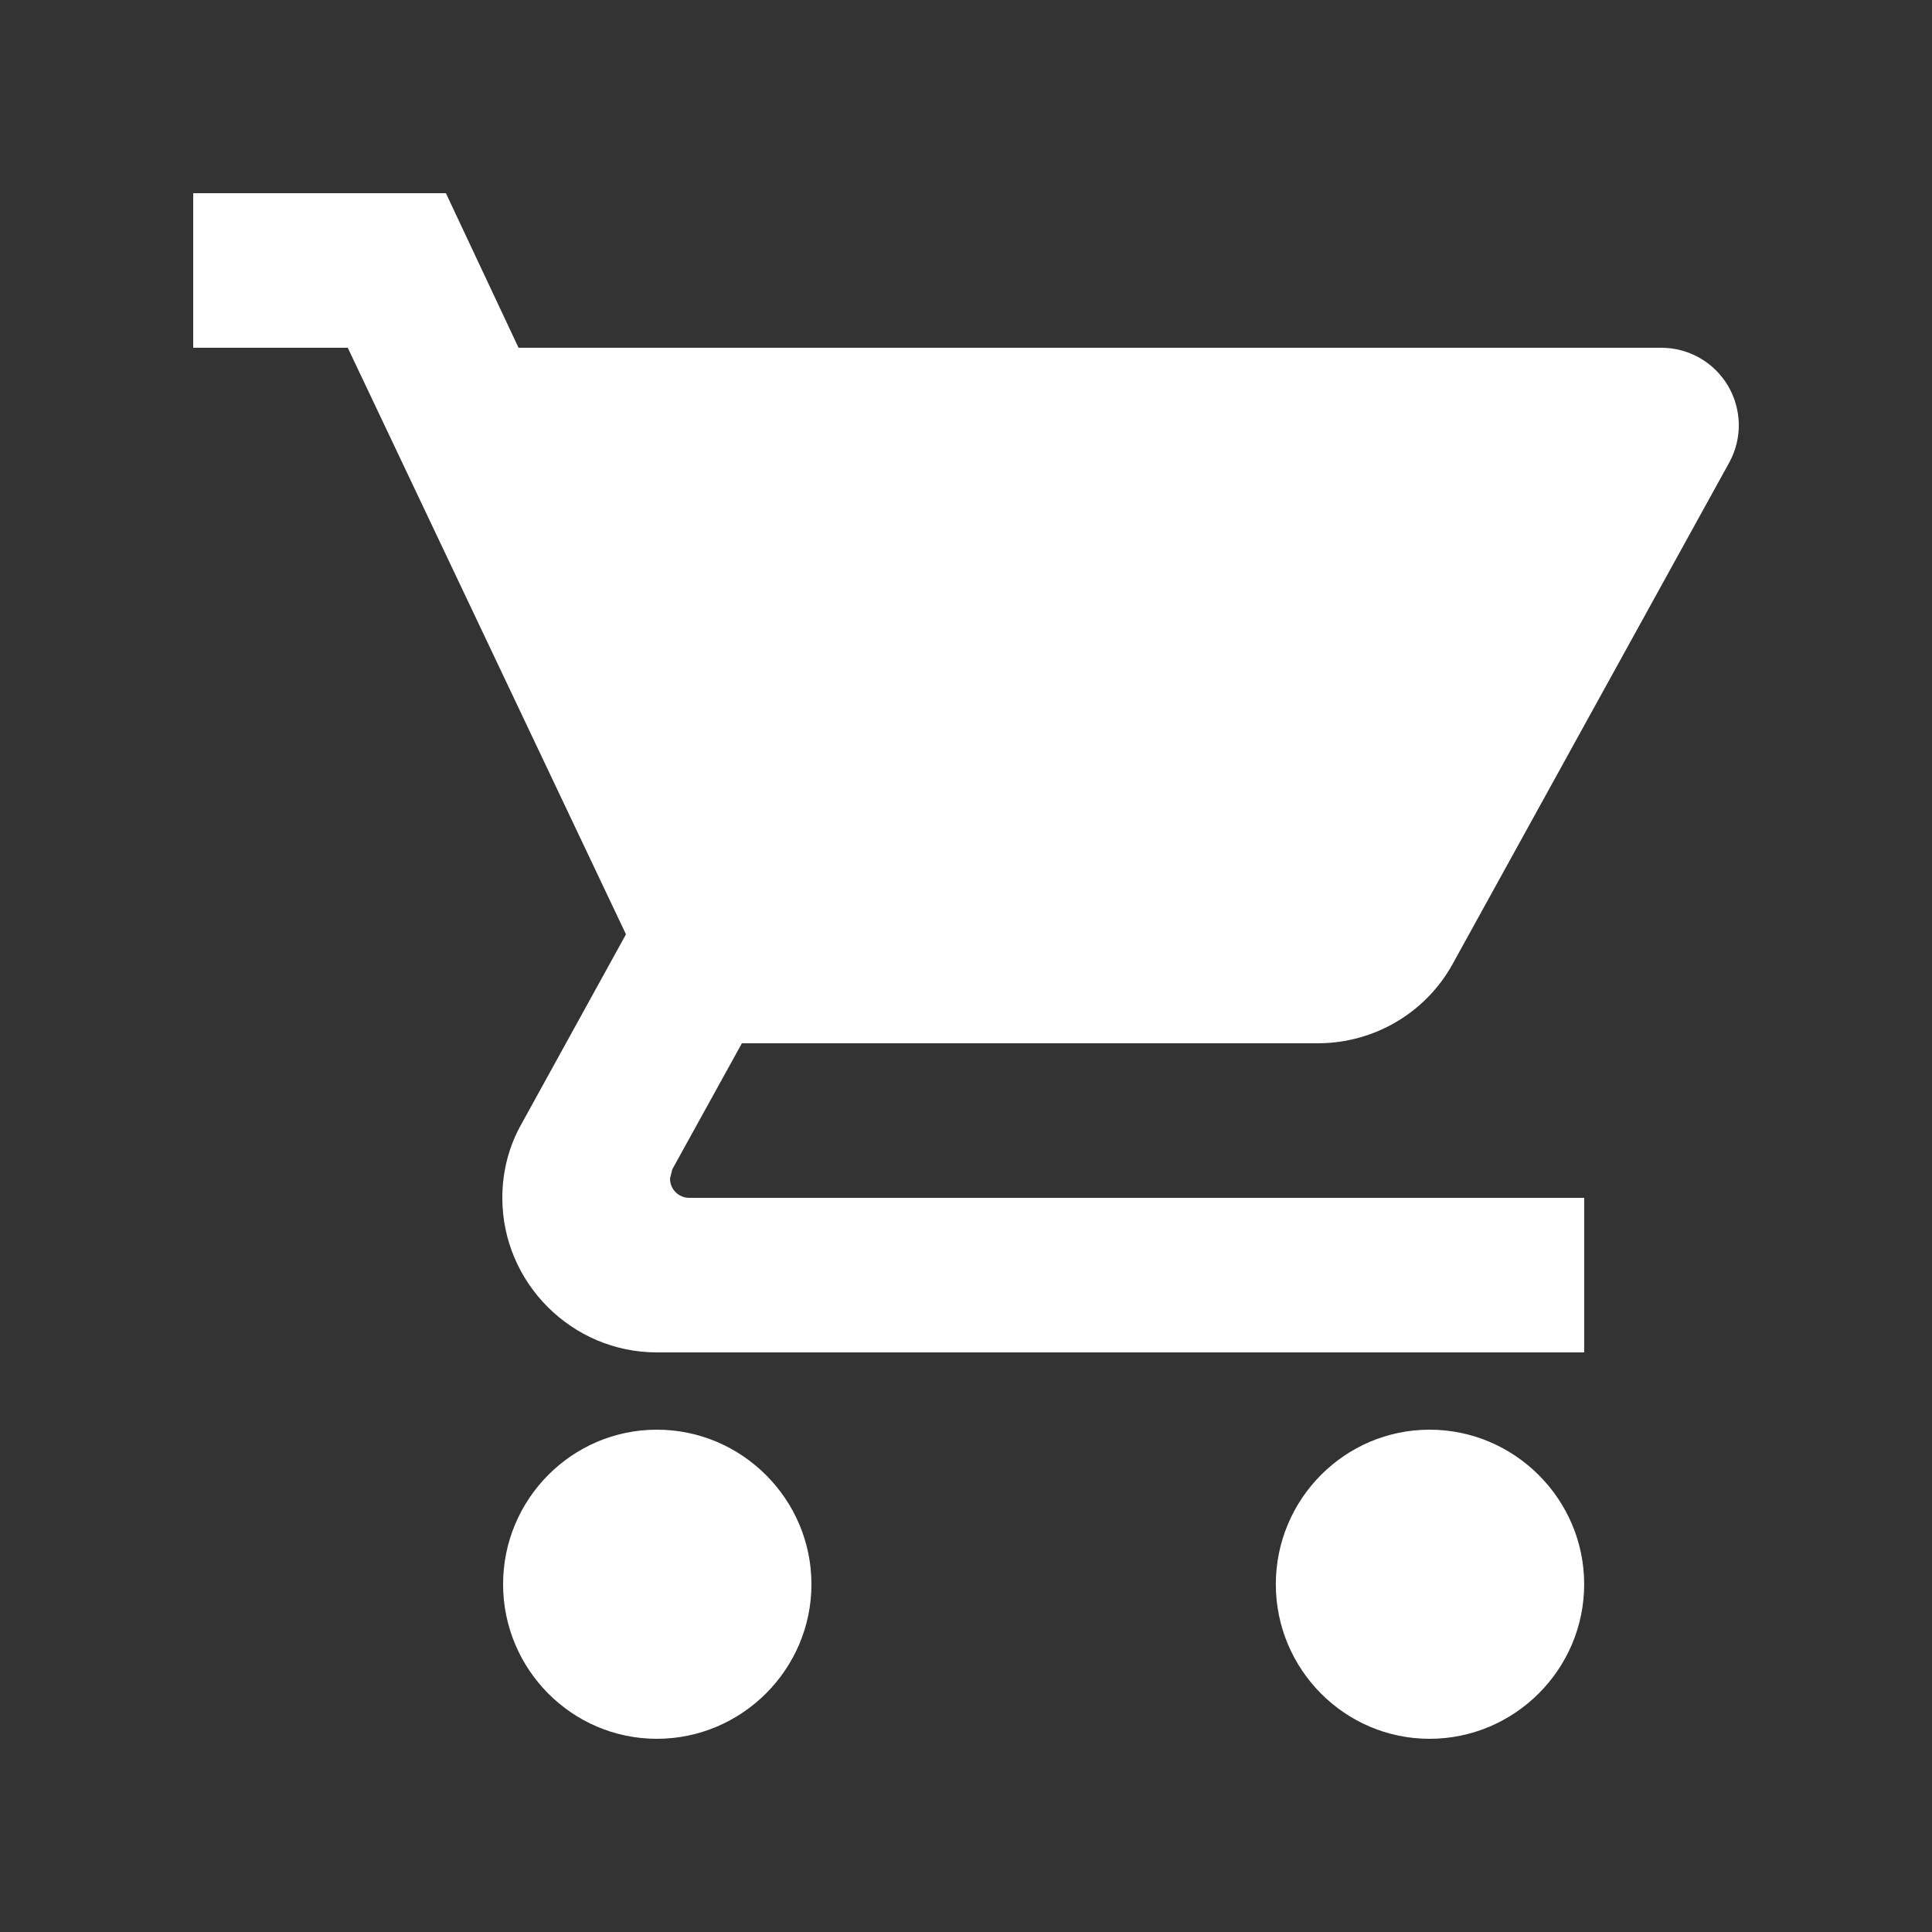 <svg width="30" height="30" viewBox="0 0 30 30" fill="none" xmlns="http://www.w3.org/2000/svg">
<rect x="0" y="0" width="30" height="30" fill="#333333" stroke="none"/>
<path d="M10.2 22.2C8.88 22.2 7.812 23.28 7.812 24.6C7.812 25.92 8.88 27 10.2 27C11.52 27 12.6 25.92 12.6 24.6C12.6 23.28 11.52 22.2 10.2 22.2ZM3 3V5.4H5.4L9.72 14.508L8.1 17.448C7.908 17.784 7.8 18.18 7.8 18.6C7.8 19.92 8.88 21 10.2 21H24.599V18.6H10.704C10.536 18.6 10.404 18.468 10.404 18.3L10.44 18.156L11.52 16.2H20.459C21.359 16.2 22.151 15.708 22.559 14.964L26.855 7.176C26.954 6.993 27.004 6.787 27 6.579C26.995 6.371 26.937 6.167 26.831 5.988C26.724 5.81 26.574 5.661 26.393 5.558C26.212 5.455 26.007 5.4 25.799 5.4H8.052L6.924 3H3ZM22.199 22.2C20.879 22.2 19.811 23.28 19.811 24.6C19.811 25.92 20.879 27 22.199 27C23.519 27 24.599 25.92 24.599 24.6C24.599 23.28 23.519 22.2 22.199 22.2Z" fill="white"/>
</svg>
